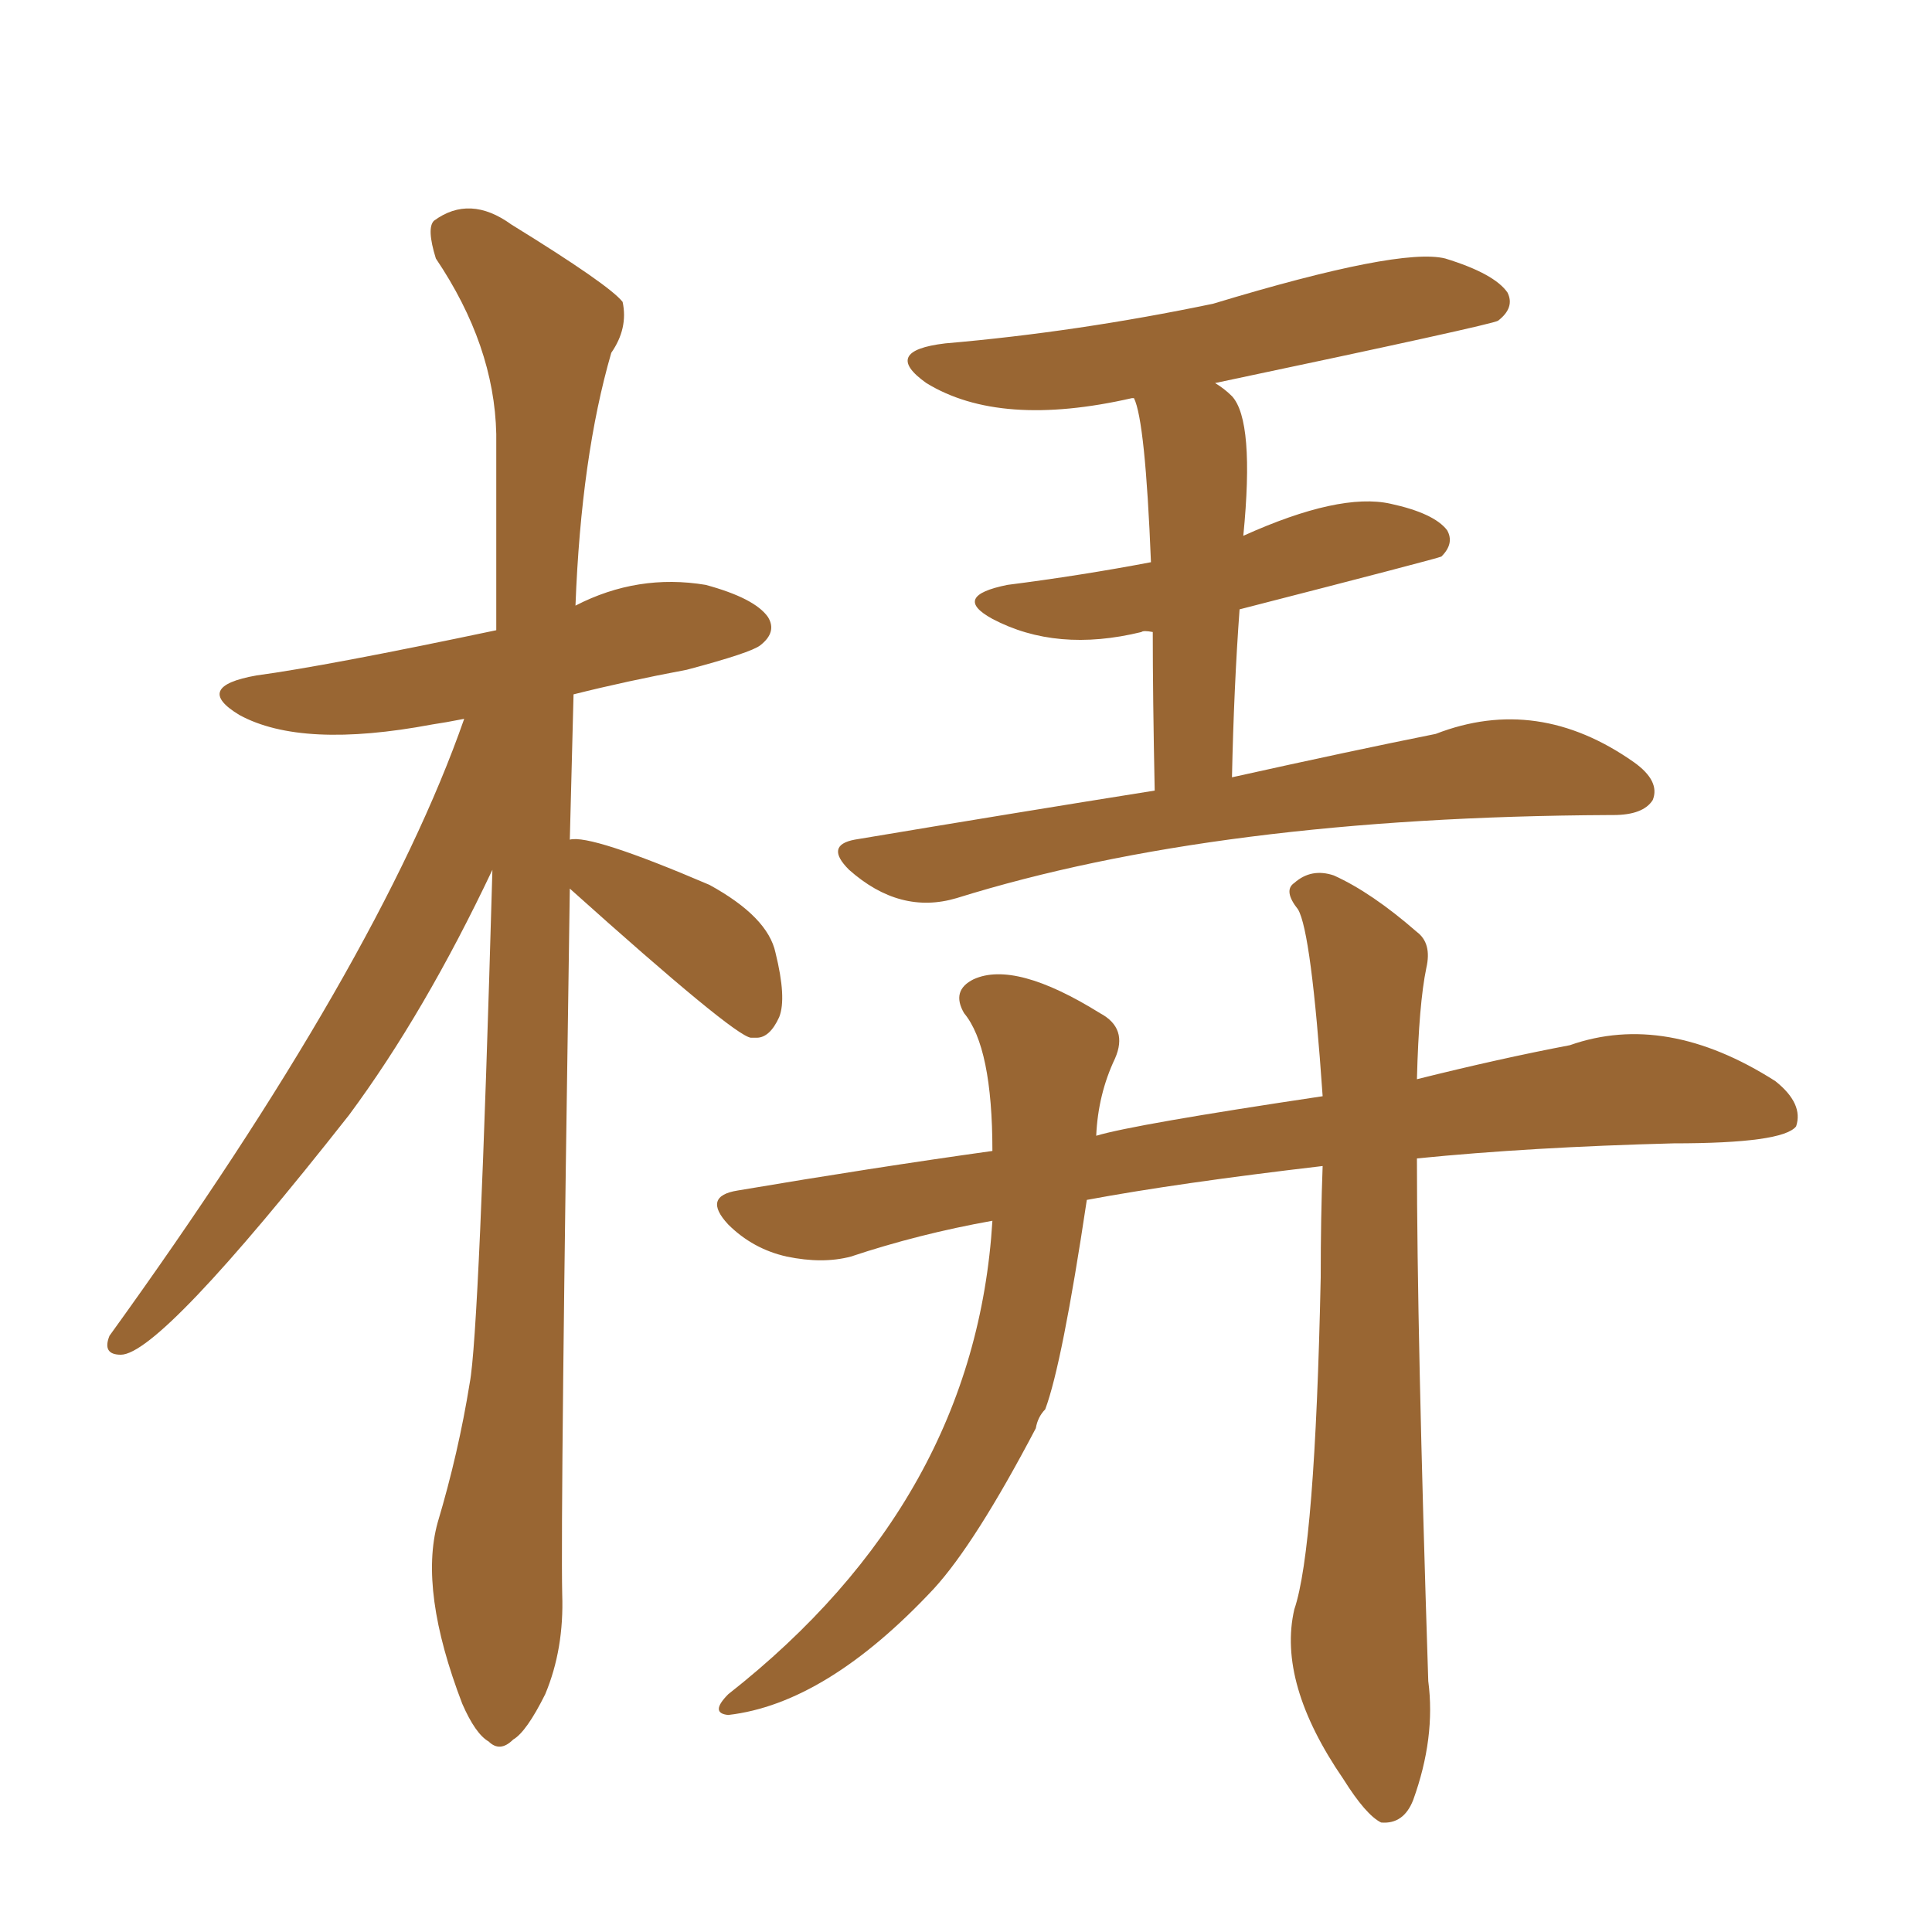 <svg xmlns="http://www.w3.org/2000/svg" xmlns:xlink="http://www.w3.org/1999/xlink" width="150" height="150"><path fill="#996633" padding="10" d="M44.24 68.99L44.24 68.99Q43.51 117.48 43.65 123.78L43.65 123.78Q43.80 128.03 42.33 131.54L42.33 131.54Q40.87 134.47 39.84 135.06L39.84 135.06Q38.82 136.08 37.94 135.21L37.94 135.21Q36.91 134.62 35.89 132.28L35.89 132.28Q32.52 123.49 33.98 118.21L33.98 118.21Q35.60 112.79 36.47 107.37L36.47 107.37Q37.21 103.56 38.23 67.53L38.23 67.53Q32.96 78.66 27.10 86.57L27.10 86.57Q12.45 105.18 9.38 105.18L9.38 105.18Q7.91 105.18 8.50 103.71L8.50 103.71Q29.44 74.71 36.04 55.81L36.04 55.81Q34.57 56.10 33.54 56.25L33.54 56.25Q23.44 58.15 18.60 55.52L18.60 55.52Q14.94 53.32 19.92 52.44L19.92 52.44Q25.34 51.71 38.53 48.93L38.53 48.93Q38.53 40.87 38.53 33.69L38.53 33.69Q38.38 26.81 33.84 20.07L33.84 20.07Q33.11 17.72 33.69 17.14L33.69 17.14Q36.47 15.09 39.70 17.43L39.70 17.43Q47.31 22.12 48.34 23.44L48.34 23.44Q48.78 25.49 47.46 27.39L47.46 27.39Q45.12 35.45 44.68 47.02L44.68 47.02Q49.51 44.53 54.79 45.41L54.79 45.41Q58.59 46.44 59.62 47.90L59.62 47.90Q60.35 49.07 59.03 50.10L59.03 50.10Q58.30 50.68 53.32 52.00L53.32 52.00Q48.63 52.88 44.53 53.91L44.53 53.91Q44.38 59.77 44.24 65.19L44.24 65.19Q45.85 64.75 55.08 68.70L55.08 68.70Q59.62 71.19 60.21 73.97L60.21 73.97Q61.08 77.49 60.50 78.96L60.50 78.96Q59.77 80.57 58.74 80.57L58.74 80.57Q58.30 80.57 58.30 80.57L58.30 80.57Q56.98 80.42 44.24 68.99ZM89.65 61.38L89.65 61.38Q89.50 54.05 89.50 49.07L89.50 49.07Q88.77 48.93 88.62 49.07L88.62 49.07Q82.03 50.68 77.05 48.05L77.05 48.05Q73.83 46.29 78.22 45.41L78.22 45.41Q83.94 44.68 89.36 43.65L89.36 43.65Q88.92 32.67 88.04 30.91L88.04 30.91Q87.89 30.91 87.89 30.91L87.89 30.91Q77.64 33.25 71.92 29.74L71.92 29.74Q68.41 27.25 73.39 26.66L73.39 26.66Q83.64 25.78 94.19 23.58L94.19 23.58Q108.69 19.19 112.21 20.07L112.21 20.07Q116.02 21.24 117.04 22.71L117.04 22.71Q117.63 23.88 116.31 24.90L116.31 24.90Q115.87 25.20 94.34 29.74L94.34 29.74Q95.07 30.18 95.65 30.76L95.65 30.76Q97.41 32.67 96.53 41.60L96.53 41.60Q104.00 38.23 107.96 39.11L107.96 39.11Q111.33 39.84 112.35 41.16L112.35 41.16Q112.94 42.19 111.91 43.21L111.91 43.21Q111.62 43.36 96.24 47.31L96.24 47.31Q95.80 53.32 95.65 60.35L95.65 60.35Q104.88 58.30 111.47 56.98L111.47 56.98Q119.38 53.91 126.86 59.18L126.86 59.18Q128.91 60.64 128.32 62.11L128.32 62.11Q127.59 63.28 125.24 63.28L125.24 63.28Q124.95 63.28 124.95 63.28L124.95 63.28Q94.48 63.43 74.27 69.73L74.27 69.73Q69.87 71.04 65.92 67.53L65.92 67.53Q64.01 65.63 66.36 65.19L66.36 65.19Q78.66 63.13 89.65 61.38ZM102.69 90.53L102.69 90.53L102.69 90.53Q91.41 91.85 84.38 93.16L84.38 93.16Q82.47 105.91 81.15 109.42L81.15 109.42Q80.57 110.01 80.42 110.89L80.42 110.89Q75.73 119.82 72.51 123.34L72.51 123.34Q64.16 132.28 56.54 133.15L56.54 133.15Q55.08 133.01 56.54 131.54L56.54 131.54Q75.73 116.46 77.05 94.78L77.05 94.78Q71.34 95.80 66.06 97.56L66.06 97.56Q63.87 98.14 61.08 97.56L61.08 97.56Q58.45 96.97 56.54 95.07L56.54 95.07Q54.49 92.87 57.28 92.43L57.28 92.43Q67.68 90.67 77.05 89.36L77.05 89.36Q77.05 81.30 74.85 78.66L74.85 78.66Q73.83 76.90 75.59 76.03L75.59 76.03Q78.81 74.56 85.40 78.66L85.40 78.66Q87.60 79.83 86.57 82.18L86.57 82.18Q85.25 84.96 85.11 88.18L85.11 88.18Q88.04 87.30 102.69 85.11L102.69 85.11Q101.81 72.36 100.78 70.61L100.78 70.61Q99.61 69.14 100.49 68.55L100.49 68.55Q101.81 67.38 103.56 67.97L103.56 67.97Q106.49 69.29 110.01 72.36L110.01 72.36Q111.18 73.24 110.74 75.15L110.74 75.15Q110.16 77.93 110.01 83.79L110.01 83.79Q116.46 82.18 121.88 81.15L121.88 81.15Q129.35 78.52 137.84 83.94L137.84 83.94Q140.04 85.69 139.45 87.45L139.45 87.45Q138.43 88.77 129.93 88.77L129.93 88.77Q118.80 89.06 110.01 89.94L110.01 89.94Q110.01 103.27 110.89 130.52L110.89 130.52Q111.47 134.91 109.72 139.75L109.72 139.75Q108.98 141.65 107.23 141.50L107.23 141.50Q106.05 140.92 104.30 138.13L104.30 138.13Q99.17 130.66 100.49 124.95L100.49 124.95Q102.10 120.26 102.54 99.17L102.54 99.17Q102.54 94.48 102.69 90.53Z"/></svg>